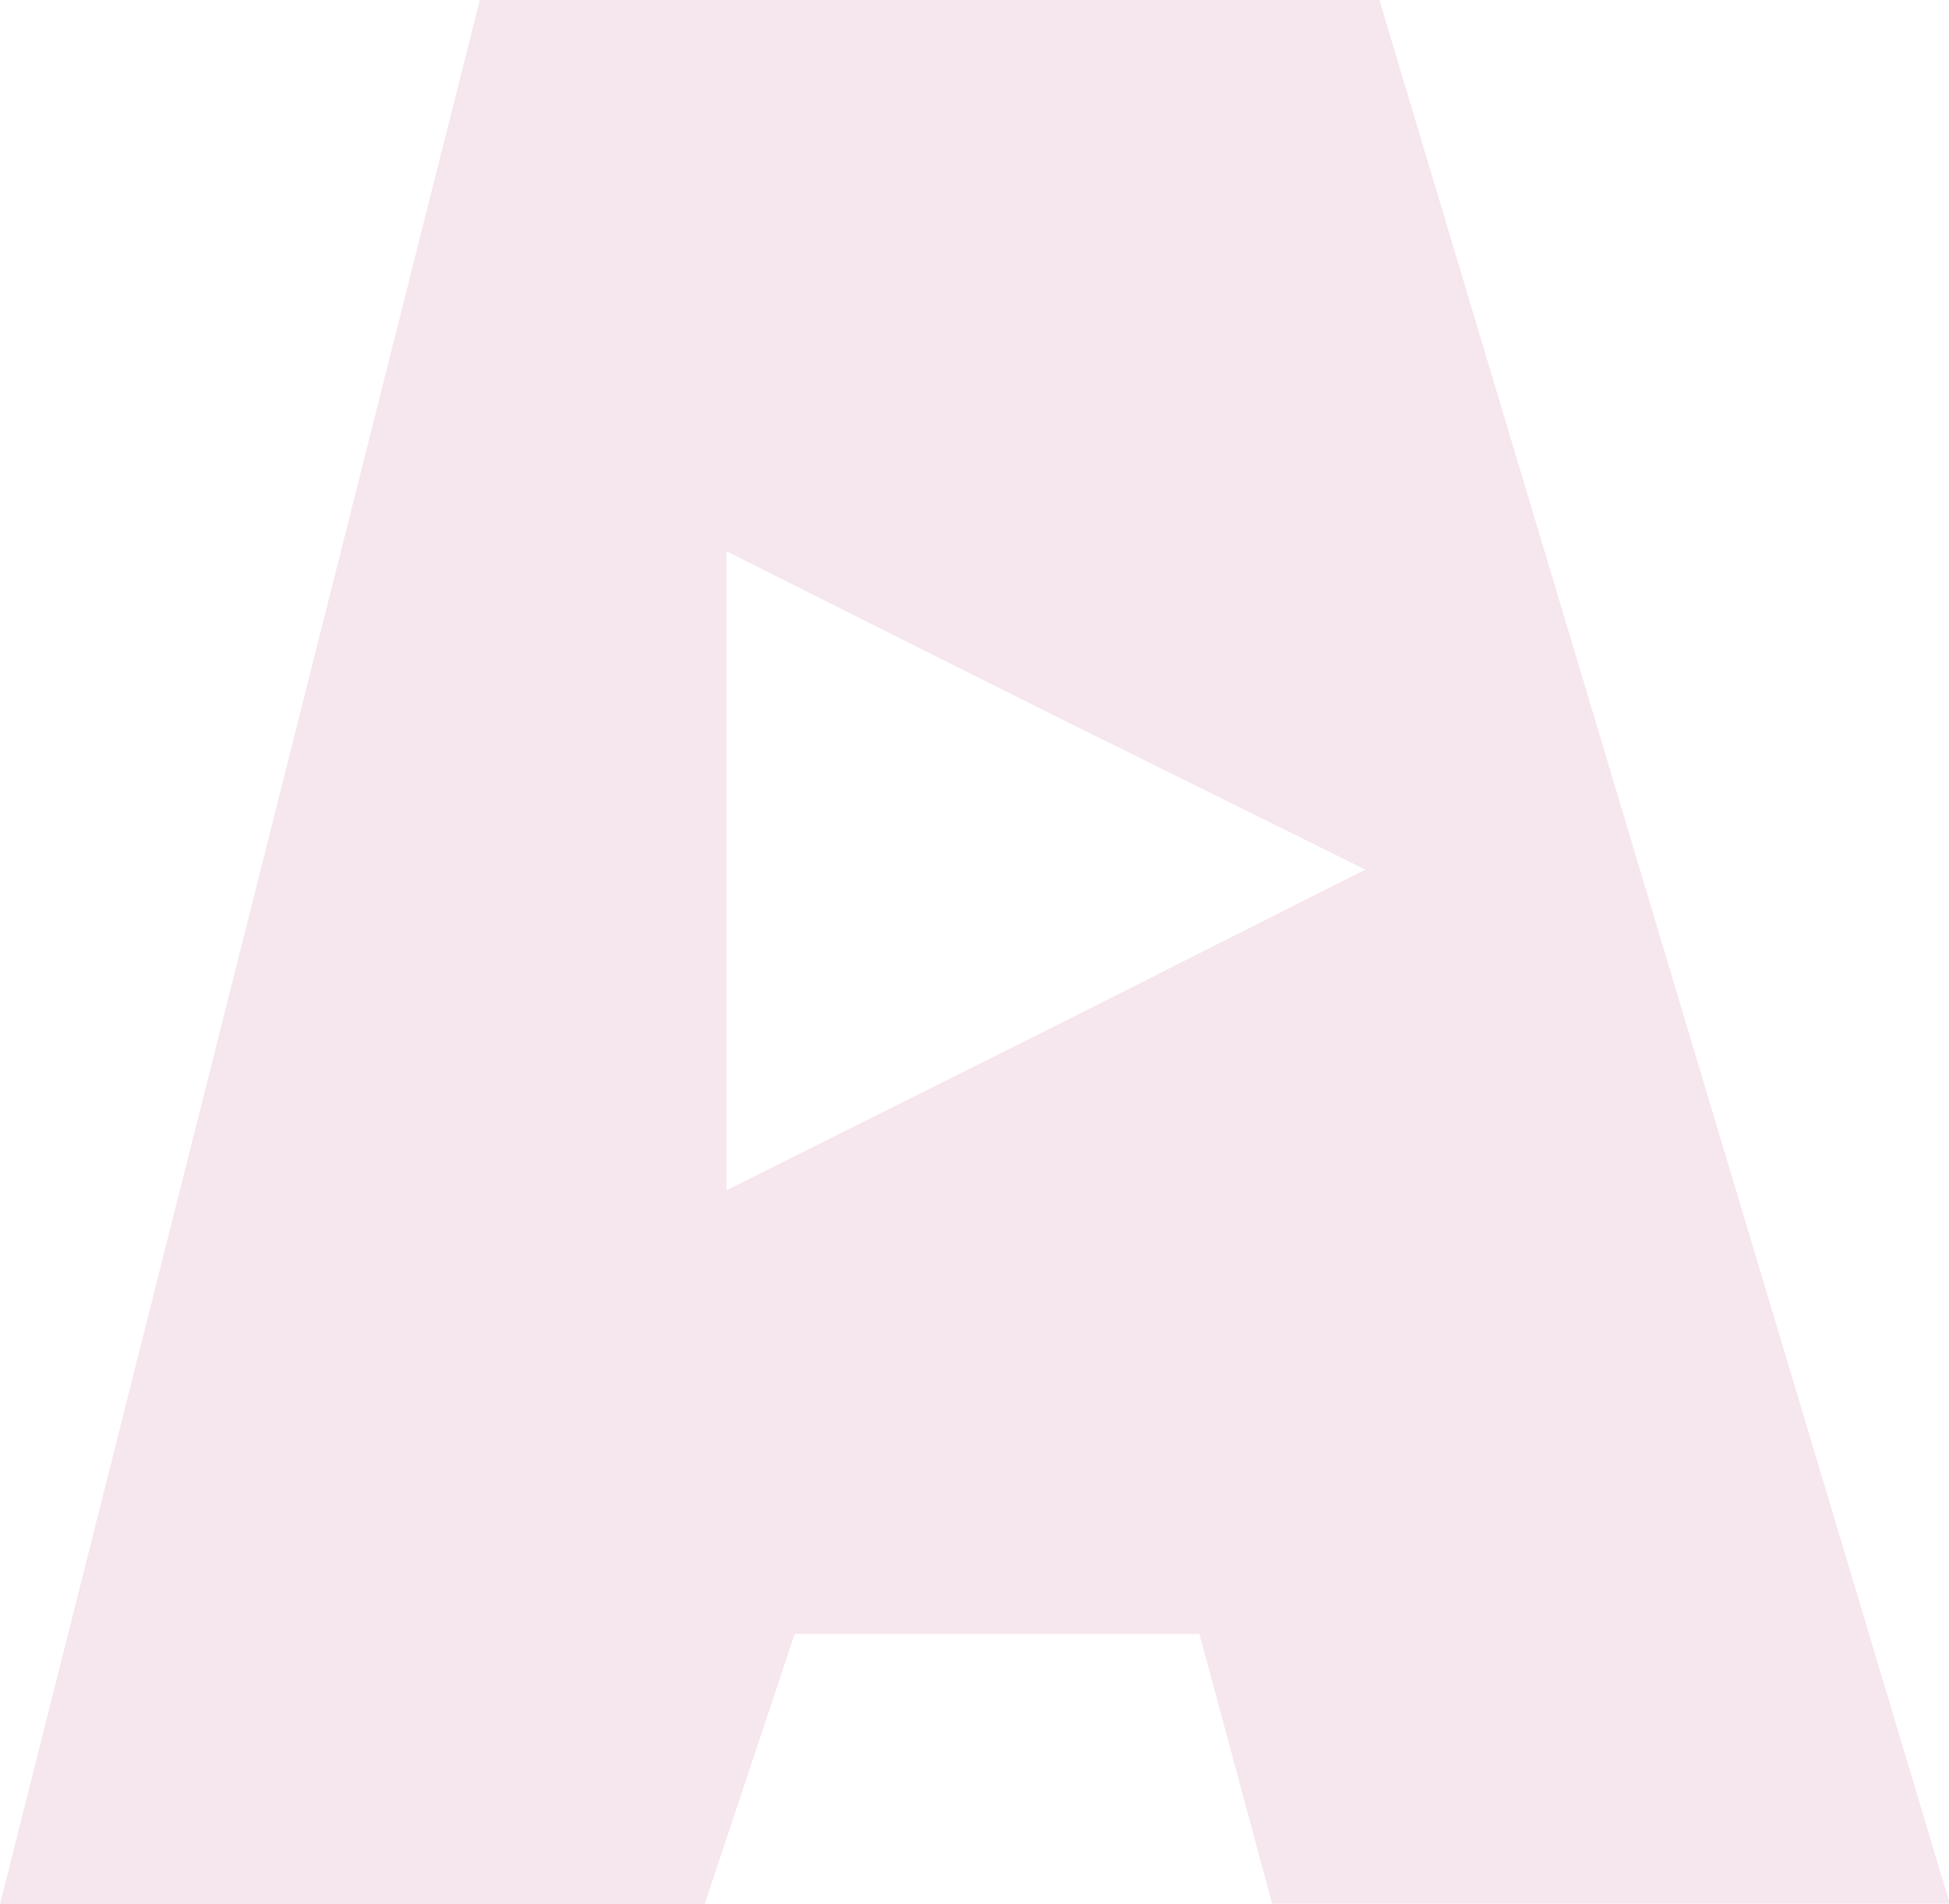 <?xml version="1.0" encoding="UTF-8"?>
<svg version="1.1" viewBox="0 0 73.97 72.26" xmlns="http://www.w3.org/2000/svg" xmlns:cc="http://creativecommons.org/ns#" xmlns:dc="http://purl.org/dc/elements/1.1/" xmlns:rdf="http://www.w3.org/1999/02/22-rdf-syntax-ns#">
 <defs>
  <style>.cls-1{fill:#f6e6ed;}</style>
 </defs>
 <title>Recurso 2</title>
 <g data-name="Capa 2">
  <g data-name="Capa 1">
   <path class="cls-1" d="M52.35,0H18.21L0,72.26H26.74L30.16,62H45.52l2.76,10.24H74ZM39.7,39.11,27.57,45.17V20.92L39.7,27,51.82,33Z"/>
  </g>
 </g>
</svg>
